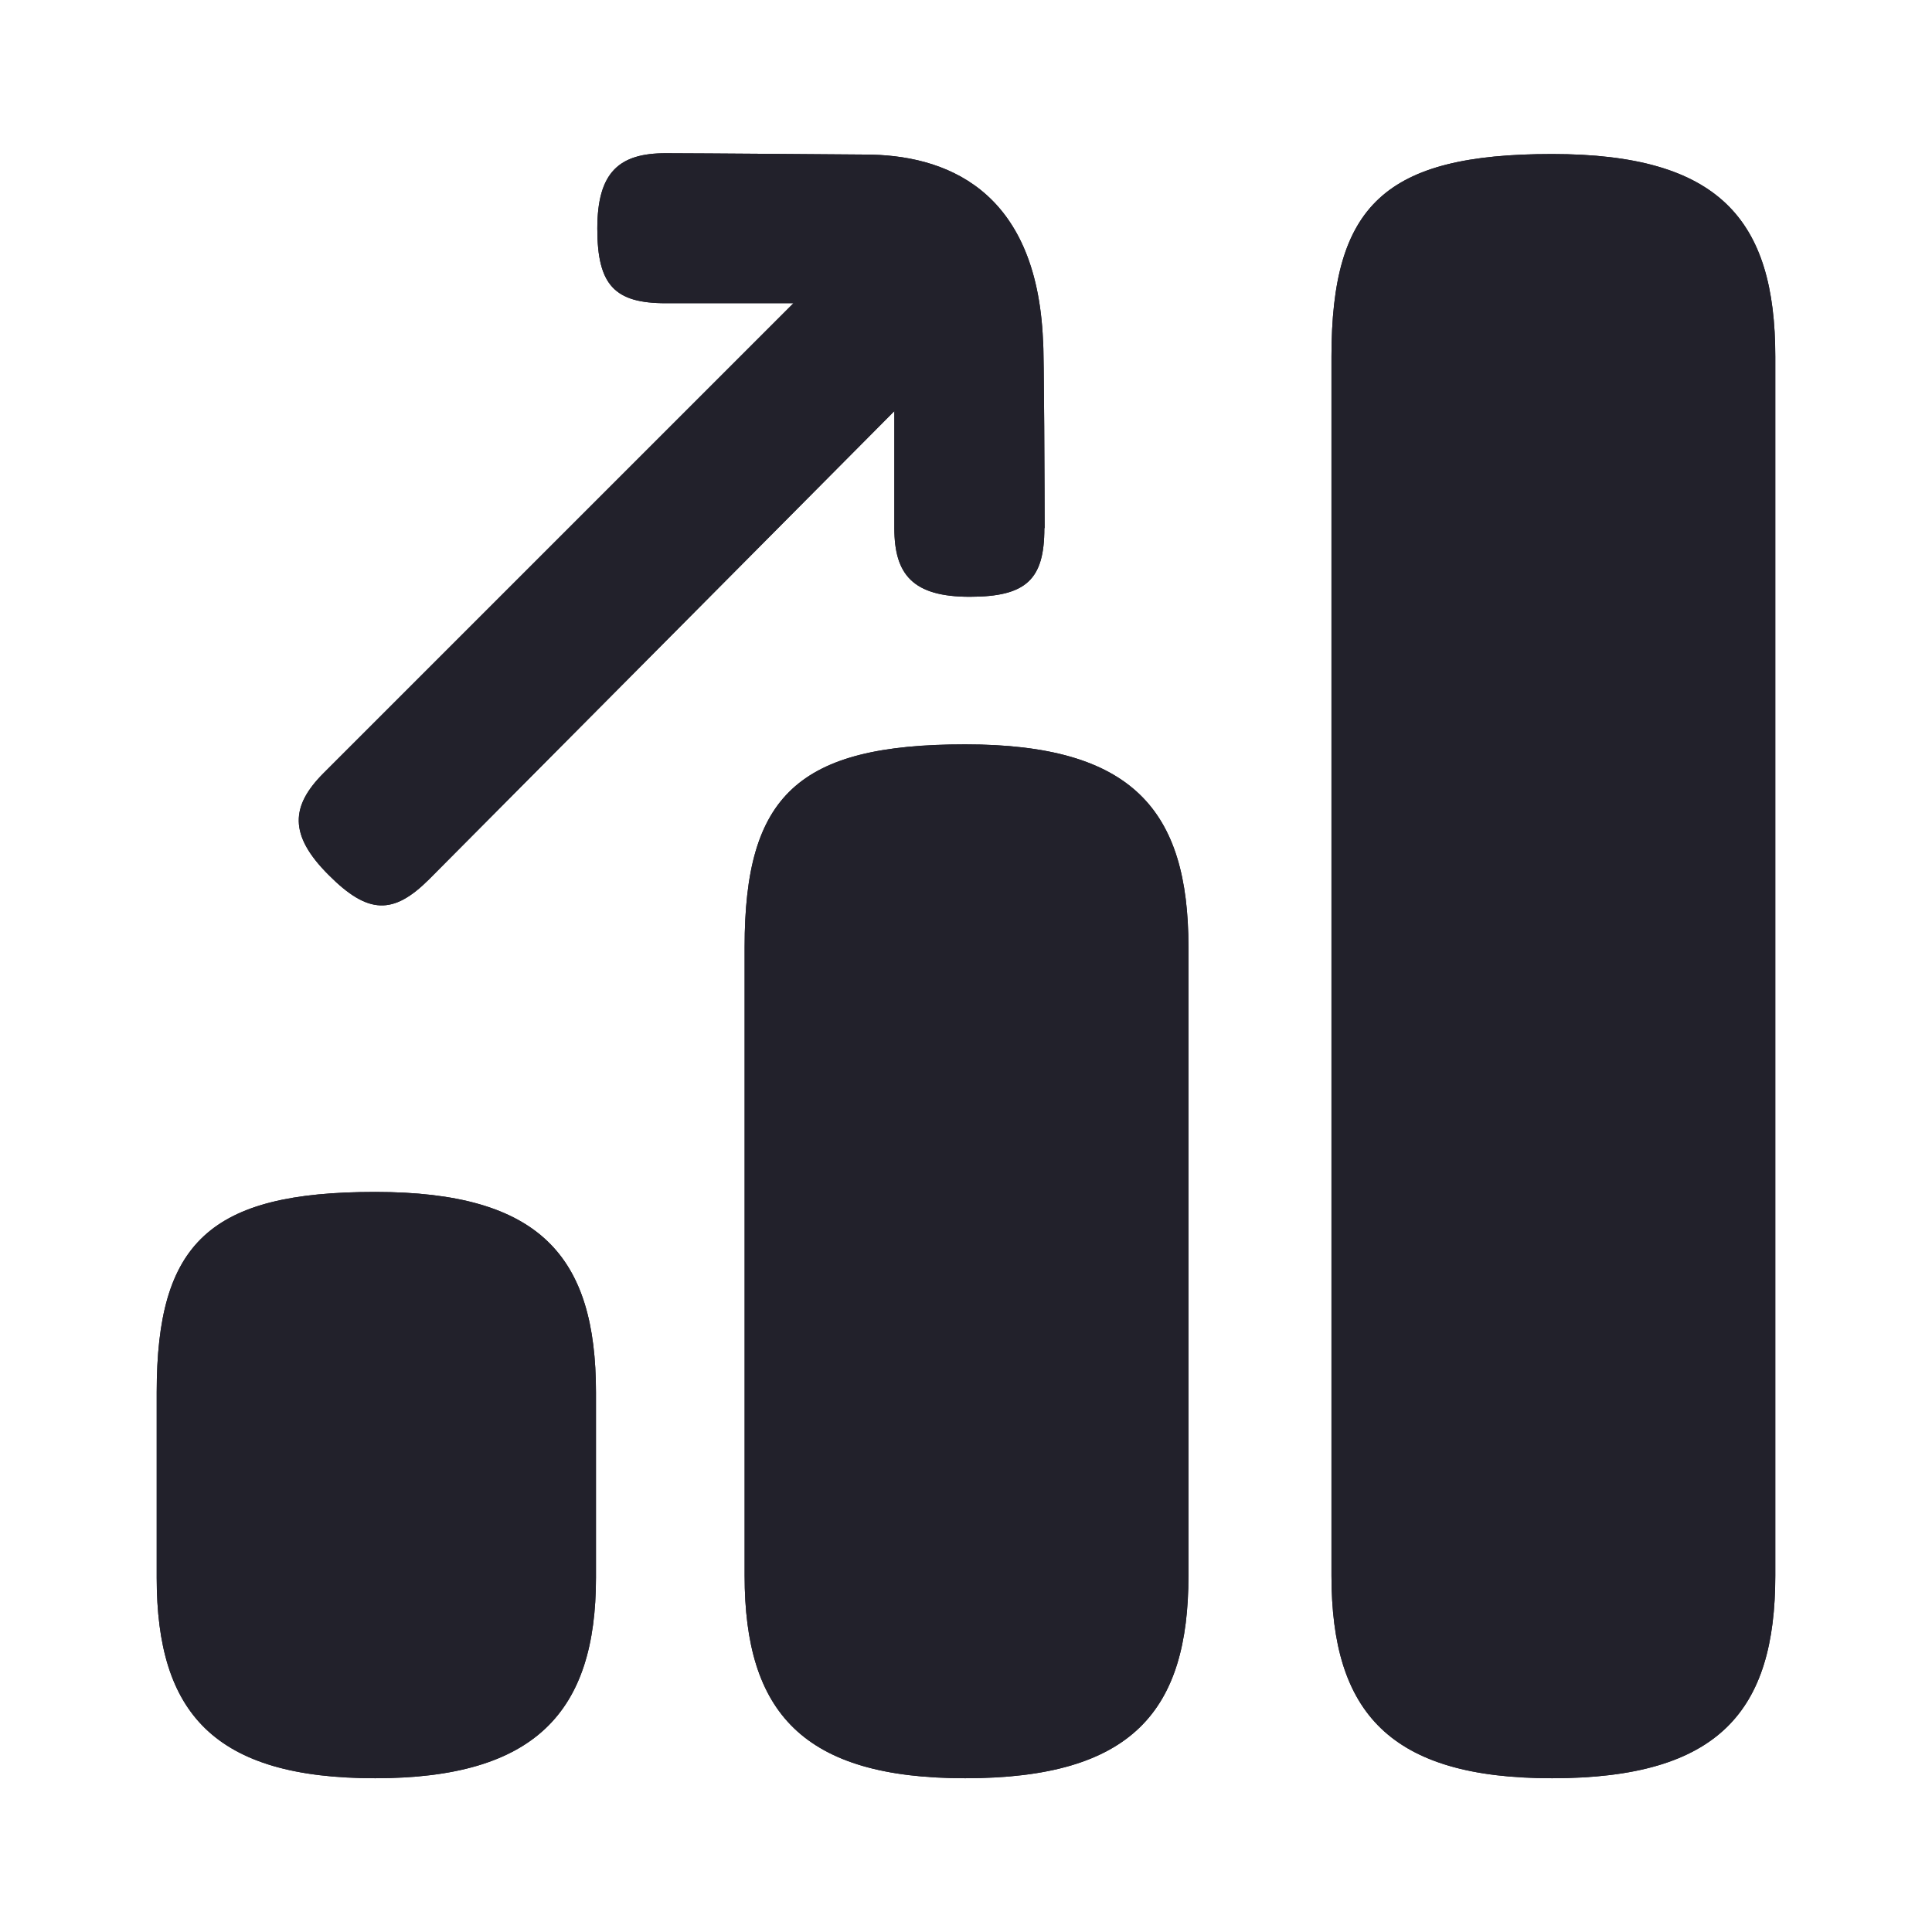 <?xml version="1.0" encoding="UTF-8"?>
<svg id="Layer_1" data-name="Layer 1" xmlns="http://www.w3.org/2000/svg" width="72" height="72" xmlns:xlink="http://www.w3.org/1999/xlink" viewBox="0 0 72 72">
  <defs>
    <style>
      .cls-1 {
        fill: #22212b;
      }

      .cls-2 {
        clip-path: url(#clippath);
      }
    </style>
    <clipPath id="clippath">
      <path class="cls-1" d="M38.92,19.69c0,1.9-.67,2.55-2.78,2.55-2.11,0-2.81-.82-2.81-2.55,0-.69,0-2.75,0-4.37,0,0-16.61,16.72-17.33,17.44-1.34,1.34-2.28,1.33-3.76-.16-1.49-1.49-1.4-2.57-.18-3.79.74-.74,6.42-6.42,6.43-6.43l11.08-11.08h-4.76c-1.9,0-2.55-.67-2.55-2.78,0-2.11.82-2.81,2.55-2.81,1.04,0,7.42.05,7.42.05,2.93,0,6.4,1.23,6.64,6.93.04.23.06,5.96.06,6.98ZM22.21,58.8c0-3.09,0-3.86,0-6.91,0-5.05-2.06-7.47-8.23-7.47-6.17,0-8.14,1.9-8.14,7.47,0,3,0,3.56,0,6.91,0,5.05,2.15,7.47,8.14,7.47s8.23-2.49,8.23-7.47ZM66.16,58.72c0-3.12,0-42.35,0-45.43,0-5.1-2.08-7.55-8.32-7.55-6.24,0-8.22,1.92-8.22,7.55,0,3.03,0,42.05,0,45.43,0,5.1,2.17,7.55,8.22,7.55,6.24,0,8.32-2.52,8.32-7.55ZM44.29,58.72c0-3.12,0-20.35,0-23.43,0-5.1-2.08-7.55-8.32-7.55s-8.22,1.92-8.22,7.55c0,3.03,0,20.05,0,23.43,0,5.1,2.17,7.55,8.22,7.55,6.24,0,8.32-2.52,8.32-7.55Z"/>
    </clipPath>
  </defs>
  <path class="cls-1" d="M38.92,19.69c0,1.9-.67,2.55-2.78,2.55-2.11,0-2.81-.82-2.81-2.55,0-.69,0-2.75,0-4.37,0,0-16.61,16.72-17.33,17.44-1.34,1.34-2.28,1.33-3.76-.16-1.49-1.49-1.4-2.57-.18-3.79.74-.74,6.42-6.42,6.43-6.43l11.08-11.08h-4.76c-1.9,0-2.55-.67-2.55-2.78,0-2.11.82-2.81,2.55-2.81,1.04,0,7.42.05,7.42.05,2.93,0,6.4,1.23,6.64,6.93.04.23.06,5.96.06,6.98ZM22.21,58.8c0-3.09,0-3.86,0-6.91,0-5.05-2.06-7.47-8.23-7.47-6.17,0-8.14,1.9-8.14,7.47,0,3,0,3.56,0,6.91,0,5.05,2.15,7.47,8.14,7.47s8.23-2.49,8.23-7.47ZM66.16,58.72c0-3.12,0-42.35,0-45.43,0-5.1-2.08-7.55-8.32-7.55-6.24,0-8.22,1.92-8.22,7.55,0,3.03,0,42.05,0,45.43,0,5.1,2.17,7.55,8.22,7.55,6.24,0,8.32-2.52,8.32-7.55ZM44.29,58.72c0-3.12,0-20.35,0-23.43,0-5.1-2.08-7.55-8.32-7.55s-8.22,1.92-8.22,7.55c0,3.03,0,20.05,0,23.43,0,5.1,2.17,7.55,8.22,7.55,6.24,0,8.32-2.52,8.32-7.55Z"/>
  <g class="cls-2">
    <rect class="cls-1" x="-8.02" y="-8" width="88.05" height="88.05" transform="translate(72.02 .02) rotate(90)"/>
  </g>
</svg>
